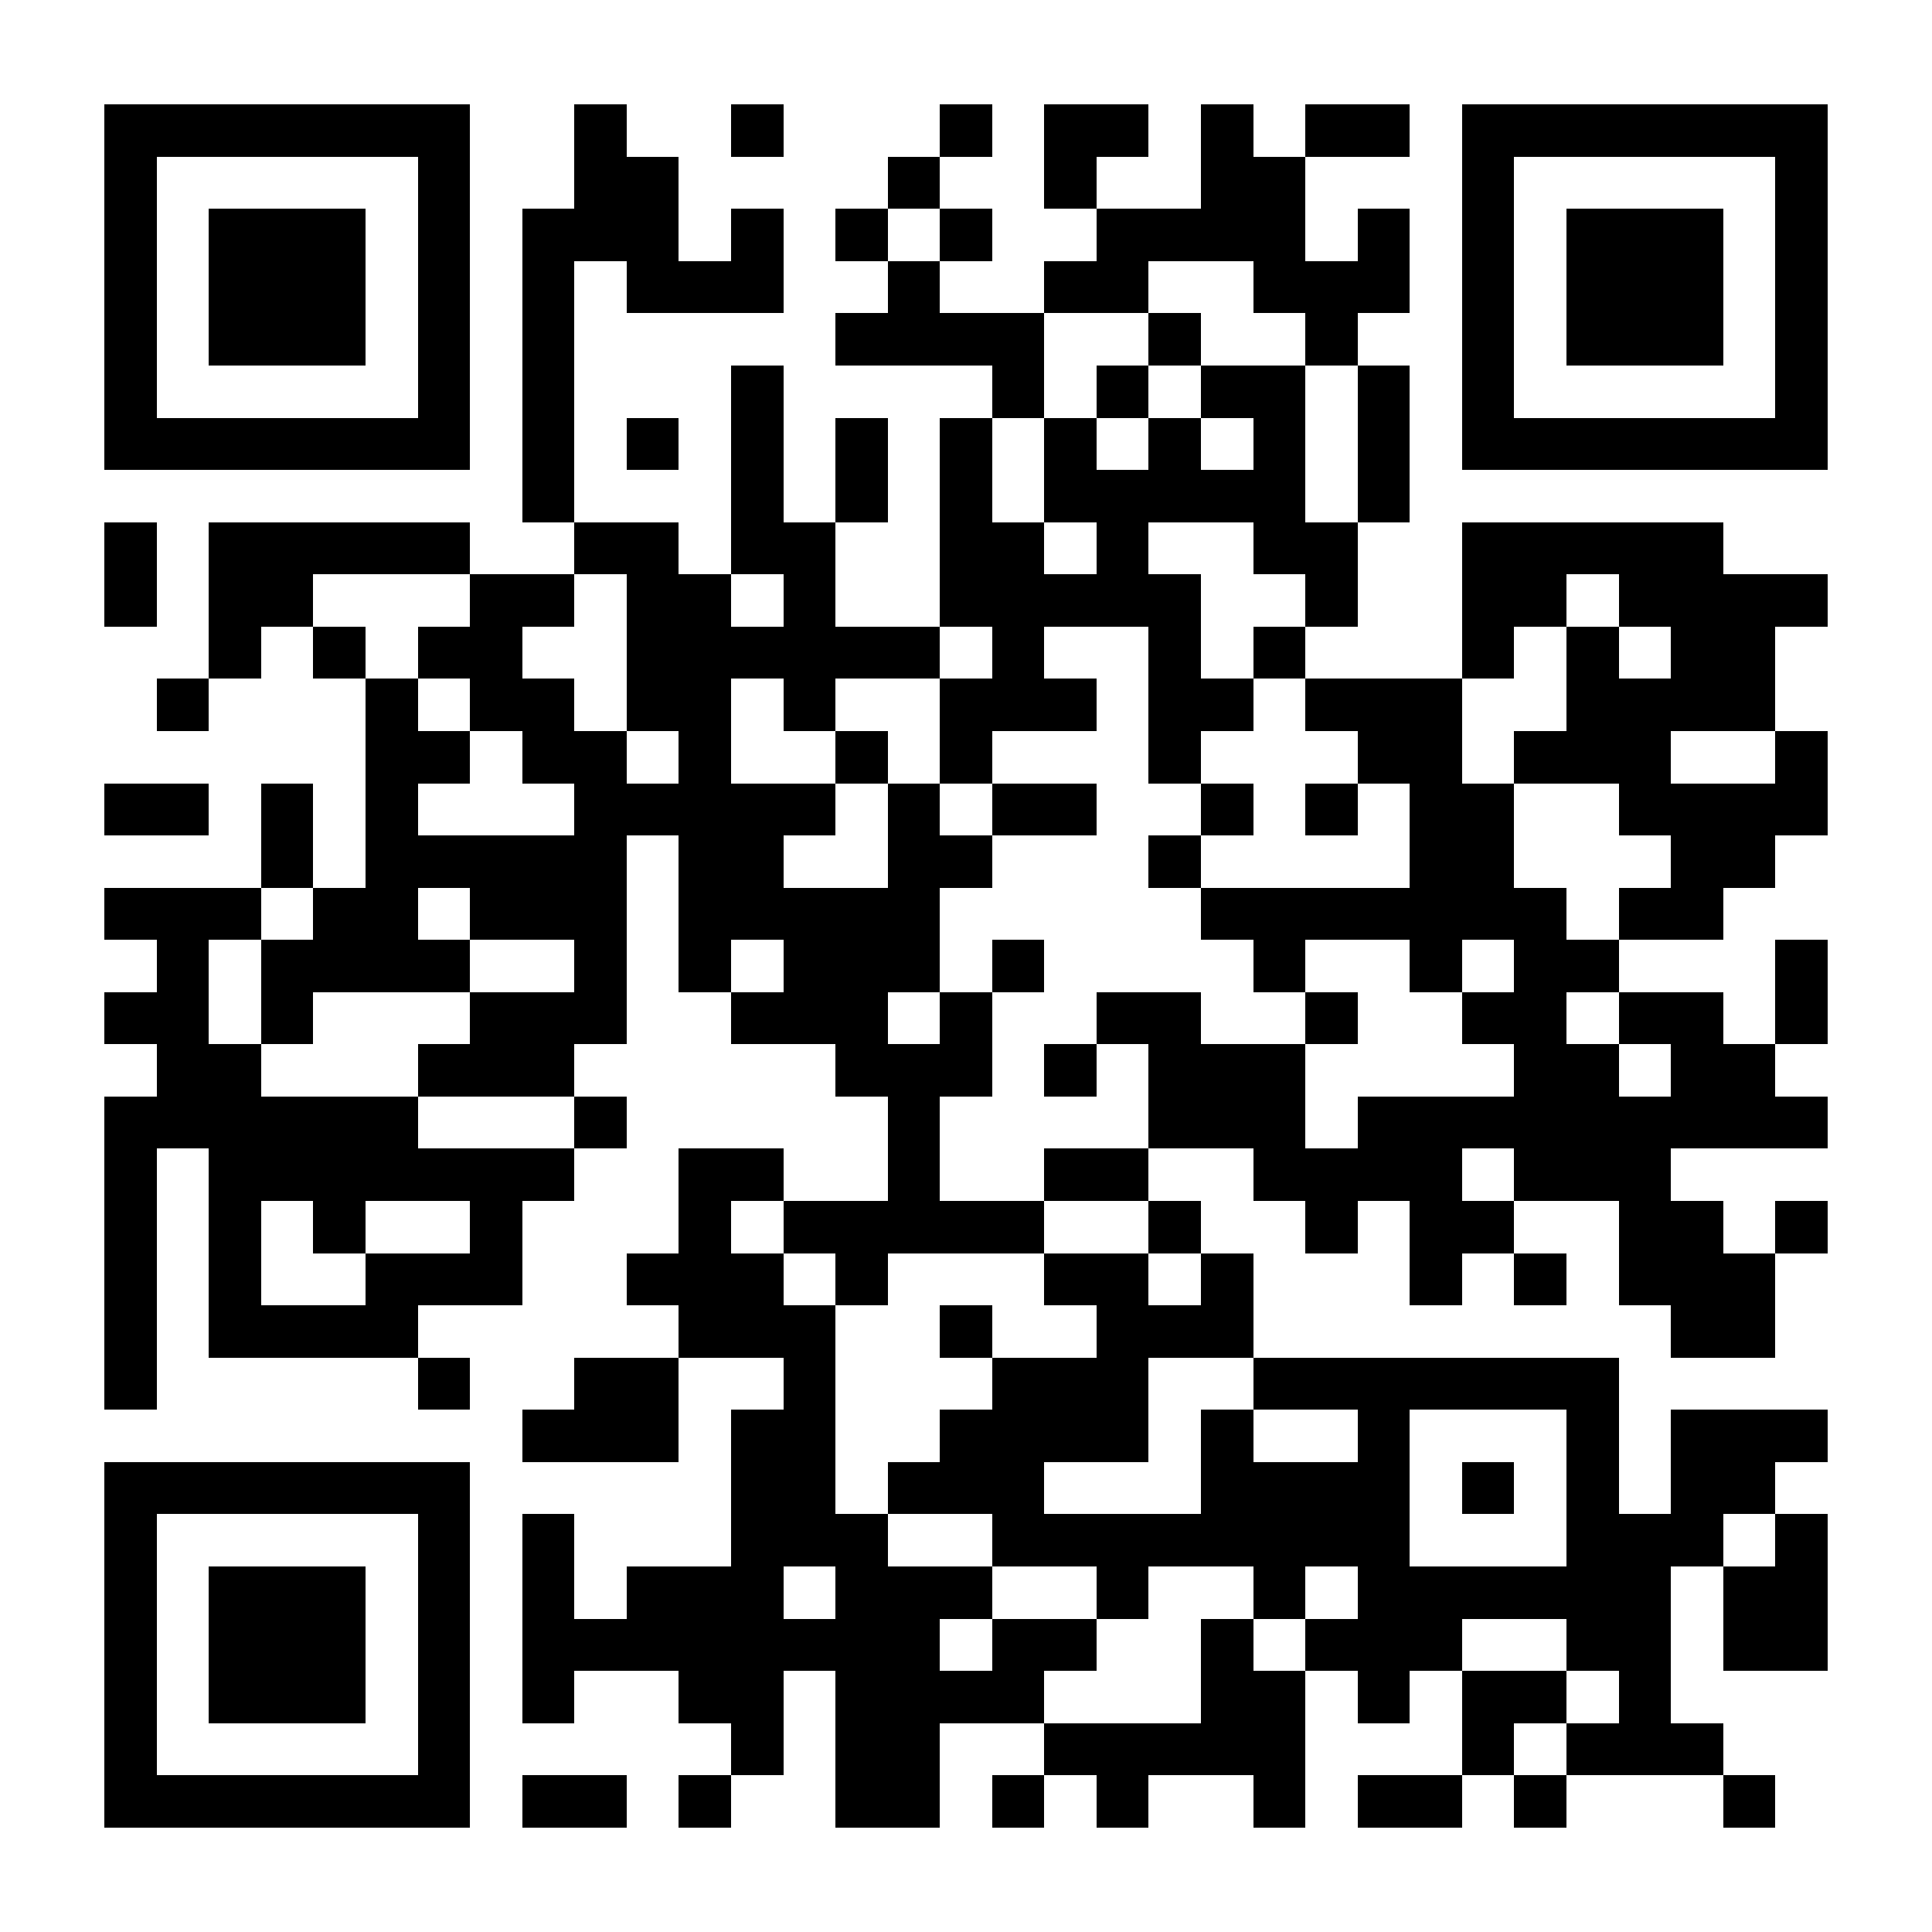<?xml version="1.0" encoding="UTF-8"?>
<!DOCTYPE svg PUBLIC '-//W3C//DTD SVG 1.0//EN'
          'http://www.w3.org/TR/2001/REC-SVG-20010904/DTD/svg10.dtd'>
<svg fill="#fff" height="37" shape-rendering="crispEdges" style="fill: #fff;" viewBox="0 0 37 37" width="37" xmlns="http://www.w3.org/2000/svg" xmlns:xlink="http://www.w3.org/1999/xlink"
><path d="M0 0h37v37H0z"
  /><path d="M2 2.5h7m2 0h1m2 0h1m3 0h1m1 0h2m1 0h1m1 0h2m1 0h7M2 3.5h1m5 0h1m2 0h2m4 0h1m2 0h1m2 0h2m3 0h1m5 0h1M2 4.5h1m1 0h3m1 0h1m1 0h3m1 0h1m1 0h1m1 0h1m2 0h4m1 0h1m1 0h1m1 0h3m1 0h1M2 5.5h1m1 0h3m1 0h1m1 0h1m1 0h3m2 0h1m2 0h2m2 0h3m1 0h1m1 0h3m1 0h1M2 6.5h1m1 0h3m1 0h1m1 0h1m5 0h4m2 0h1m2 0h1m2 0h1m1 0h3m1 0h1M2 7.5h1m5 0h1m1 0h1m3 0h1m4 0h1m1 0h1m1 0h2m1 0h1m1 0h1m5 0h1M2 8.5h7m1 0h1m1 0h1m1 0h1m1 0h1m1 0h1m1 0h1m1 0h1m1 0h1m1 0h1m1 0h7M10 9.5h1m3 0h1m1 0h1m1 0h1m1 0h5m1 0h1M2 10.5h1m1 0h5m2 0h2m1 0h2m2 0h2m1 0h1m2 0h2m2 0h5M2 11.5h1m1 0h2m3 0h2m1 0h2m1 0h1m2 0h5m2 0h1m2 0h2m1 0h4M4 12.5h1m1 0h1m1 0h2m2 0h6m1 0h1m2 0h1m1 0h1m3 0h1m1 0h1m1 0h2M3 13.5h1m3 0h1m1 0h2m1 0h2m1 0h1m2 0h3m1 0h2m1 0h3m2 0h4M7 14.5h2m1 0h2m1 0h1m2 0h1m1 0h1m3 0h1m3 0h2m1 0h3m2 0h1M2 15.5h2m1 0h1m1 0h1m3 0h5m1 0h1m1 0h2m2 0h1m1 0h1m1 0h2m2 0h4M5 16.5h1m1 0h5m1 0h2m2 0h2m3 0h1m4 0h2m3 0h2M2 17.5h3m1 0h2m1 0h3m1 0h5m5 0h7m1 0h2M3 18.5h1m1 0h4m2 0h1m1 0h1m1 0h3m1 0h1m4 0h1m2 0h1m1 0h2m3 0h1M2 19.5h2m1 0h1m3 0h3m2 0h3m1 0h1m2 0h2m2 0h1m2 0h2m1 0h2m1 0h1M3 20.5h2m3 0h3m5 0h3m1 0h1m1 0h3m4 0h2m1 0h2M2 21.5h6m3 0h1m5 0h1m4 0h3m1 0h9M2 22.5h1m1 0h7m2 0h2m2 0h1m2 0h2m2 0h4m1 0h3M2 23.5h1m1 0h1m1 0h1m2 0h1m3 0h1m1 0h5m2 0h1m2 0h1m1 0h2m2 0h2m1 0h1M2 24.5h1m1 0h1m2 0h3m2 0h3m1 0h1m3 0h2m1 0h1m3 0h1m1 0h1m1 0h3M2 25.5h1m1 0h4m5 0h3m2 0h1m2 0h3m8 0h2M2 26.5h1m5 0h1m2 0h2m2 0h1m3 0h3m2 0h7M10 27.5h3m1 0h2m2 0h4m1 0h1m2 0h1m3 0h1m1 0h3M2 28.5h7m5 0h2m1 0h3m3 0h4m1 0h1m1 0h1m1 0h2M2 29.5h1m5 0h1m1 0h1m3 0h3m2 0h8m3 0h3m1 0h1M2 30.5h1m1 0h3m1 0h1m1 0h1m1 0h3m1 0h3m2 0h1m2 0h1m1 0h6m1 0h2M2 31.5h1m1 0h3m1 0h1m1 0h8m1 0h2m2 0h1m1 0h3m2 0h2m1 0h2M2 32.5h1m1 0h3m1 0h1m1 0h1m2 0h2m1 0h4m3 0h2m1 0h1m1 0h2m1 0h1M2 33.5h1m5 0h1m5 0h1m1 0h2m2 0h5m3 0h1m1 0h3M2 34.5h7m1 0h2m1 0h1m2 0h2m1 0h1m1 0h1m2 0h1m1 0h2m1 0h1m3 0h1" stroke="#000"
/></svg
>
